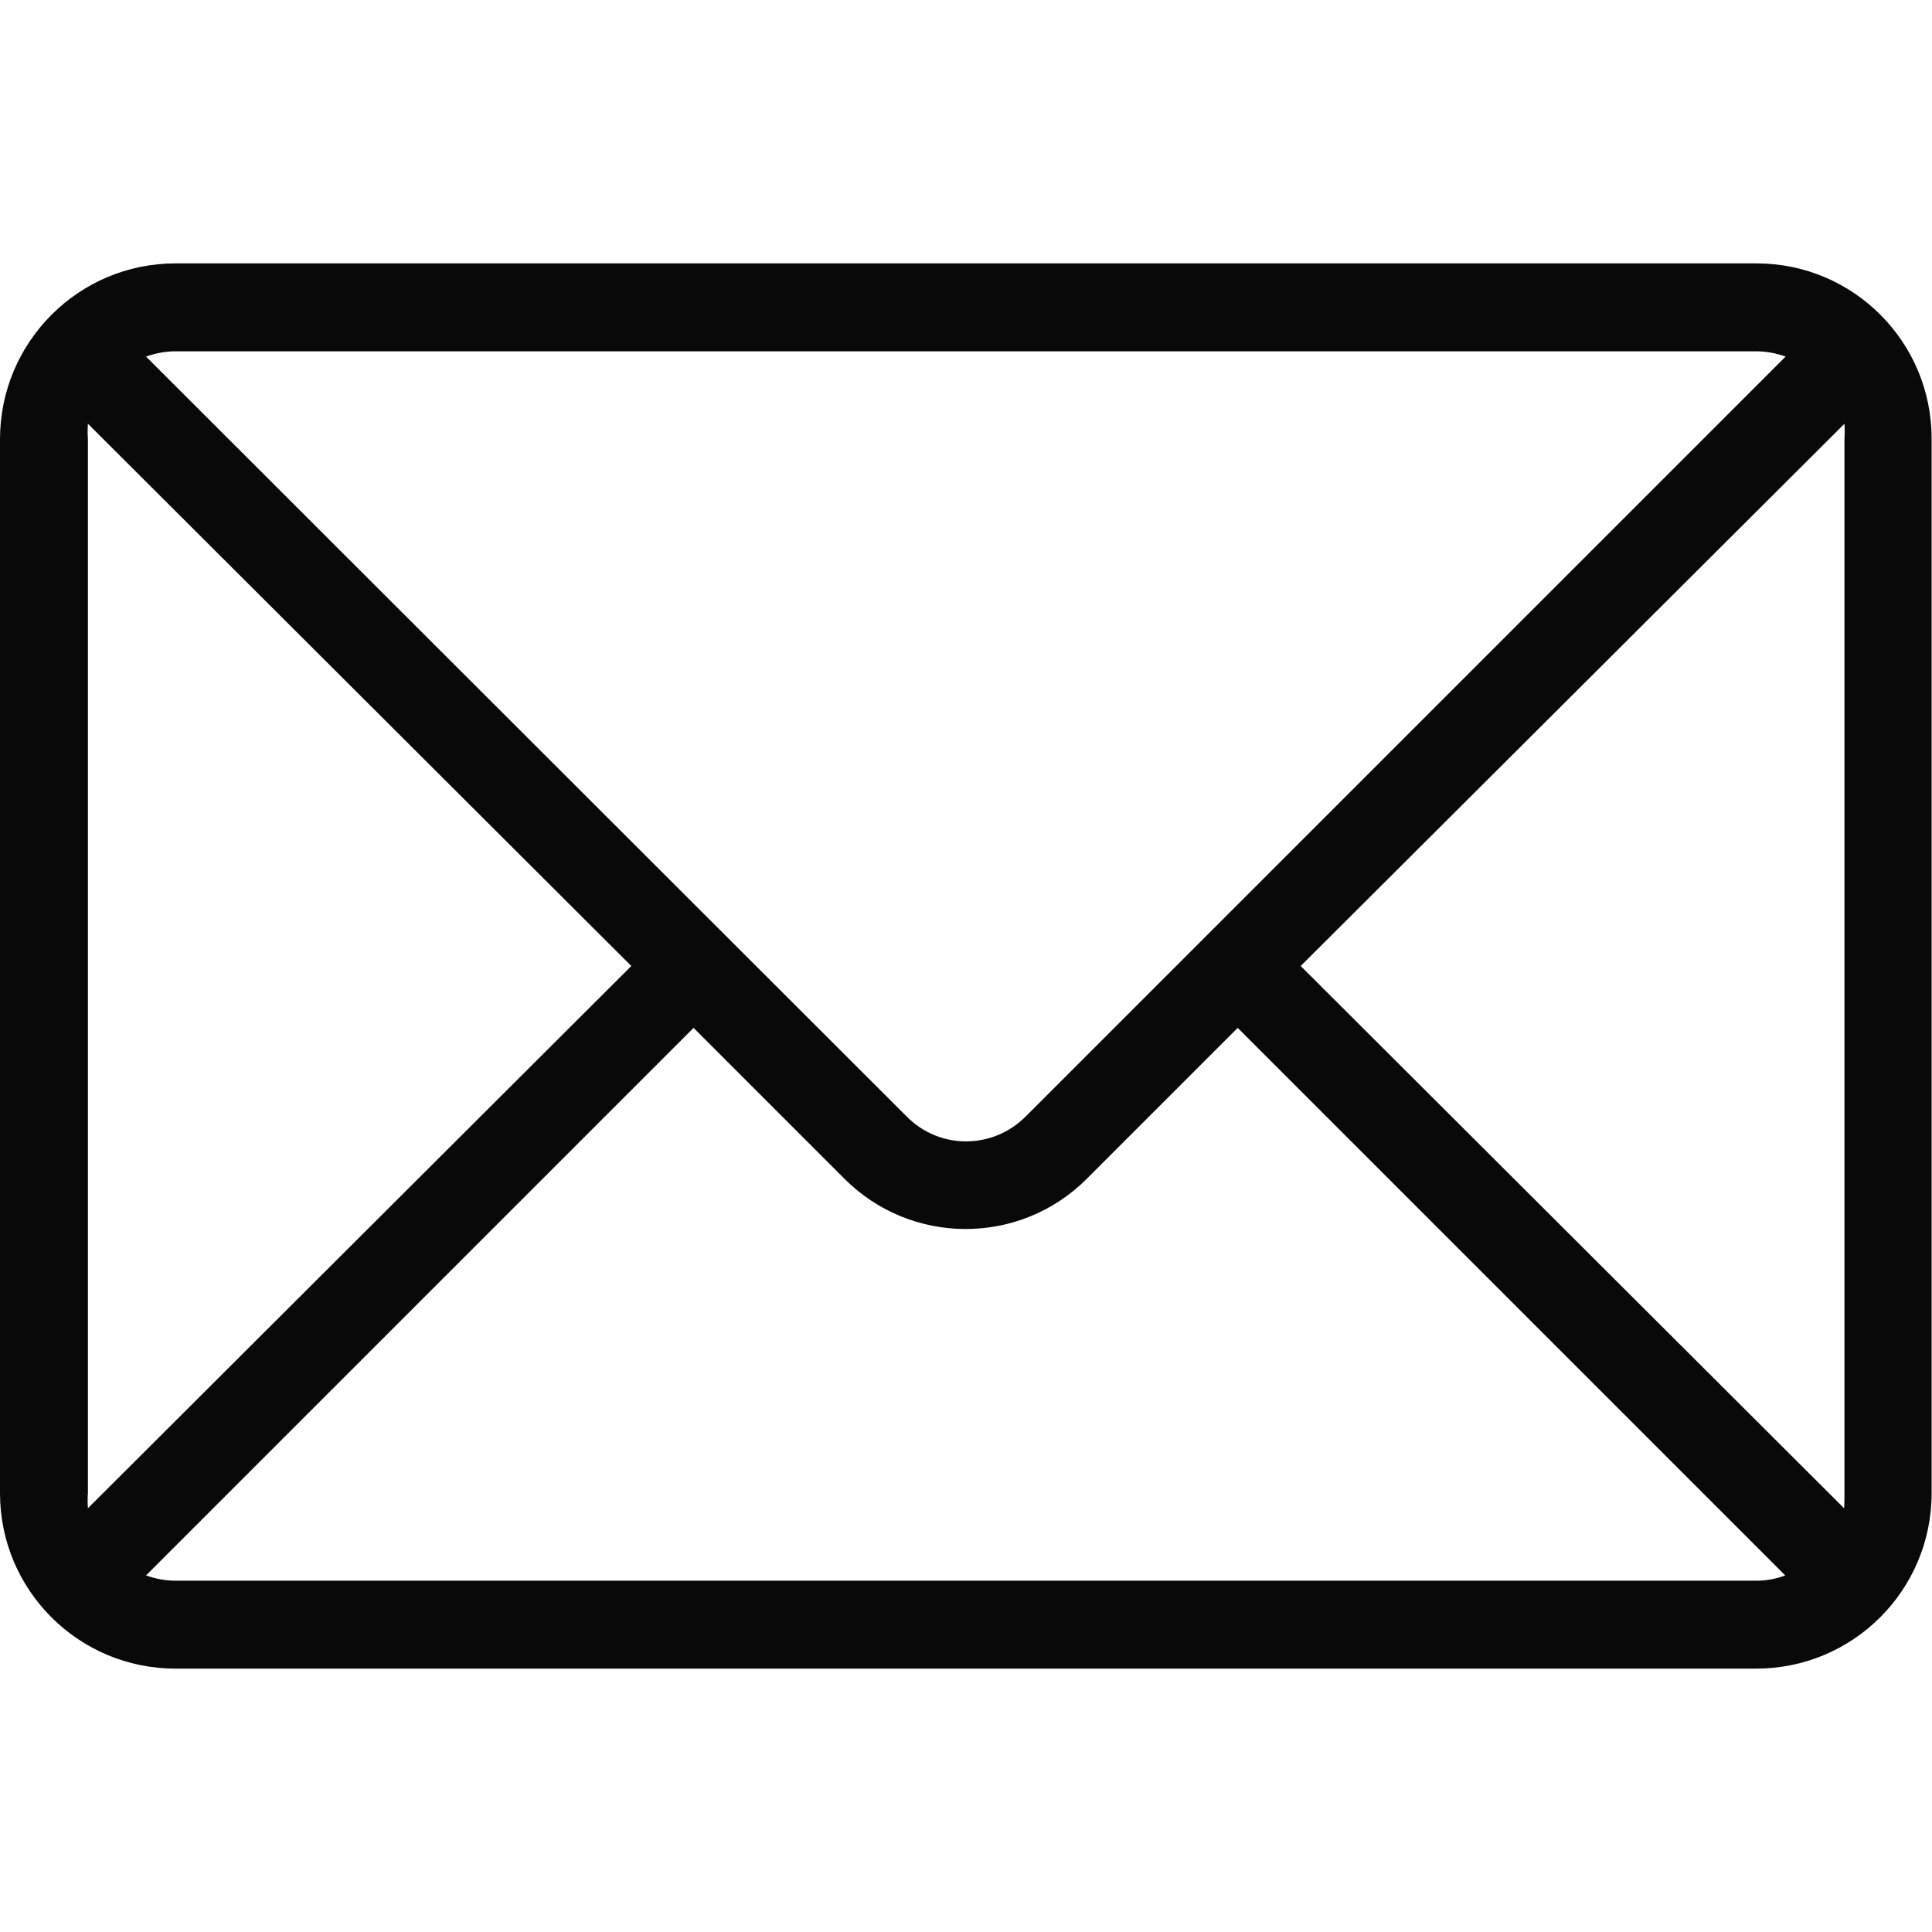 <?xml version="1.0" encoding="utf-8"?>
<!-- Generator: Adobe Illustrator 25.4.1, SVG Export Plug-In . SVG Version: 6.00 Build 0)  -->
<svg version="1.1" id="Capa_1" xmlns="http://www.w3.org/2000/svg" xmlns:xlink="http://www.w3.org/1999/xlink" x="0px" y="0px"
	 viewBox="0 0 512 512" style="enable-background:new 0 0 512 512;" xml:space="preserve">
<style type="text/css">
	.st0{fill:#0A0909;}
</style>
<g>
	<g>
		<path class="st0" d="M465.5,69.8H46.5C20.8,69.8,0,90.7,0,116.4v279.3c0,25.7,20.8,46.5,46.5,46.5h418.9
			c25.7,0,46.5-20.8,46.5-46.5V116.4C512,90.7,491.2,69.8,465.5,69.8z M46.5,93.1h418.9c2.7,0,5.3,0.5,7.8,1.4L271.8,295.9
			c-8.7,8.7-22.7,8.8-31.4,0.1c0,0-0.1-0.1-0.1-0.1L38.7,94.5C41.2,93.6,43.9,93.1,46.5,93.1z M23.3,395.6V116.4
			c-0.1-1.4-0.1-2.7,0-4.1L167.3,256L23.3,399.7C23.2,398.4,23.2,397,23.3,395.6z M465.5,418.9H46.5c-2.7,0-5.3-0.5-7.8-1.4
			l145.1-145.1l39.9,39.9c17.7,17.8,46.5,17.9,64.3,0.1c0,0,0.1-0.1,0.1-0.1l39.9-39.9l145.1,145.1
			C470.8,418.4,468.1,418.9,465.5,418.9z M488.7,399.7L344.7,256l144.1-143.7c0.1,1.4,0.1,2.7,0,4.1v279.3
			C488.8,397,488.8,398.4,488.7,399.7z"/>
	</g>
</g>
</svg>
